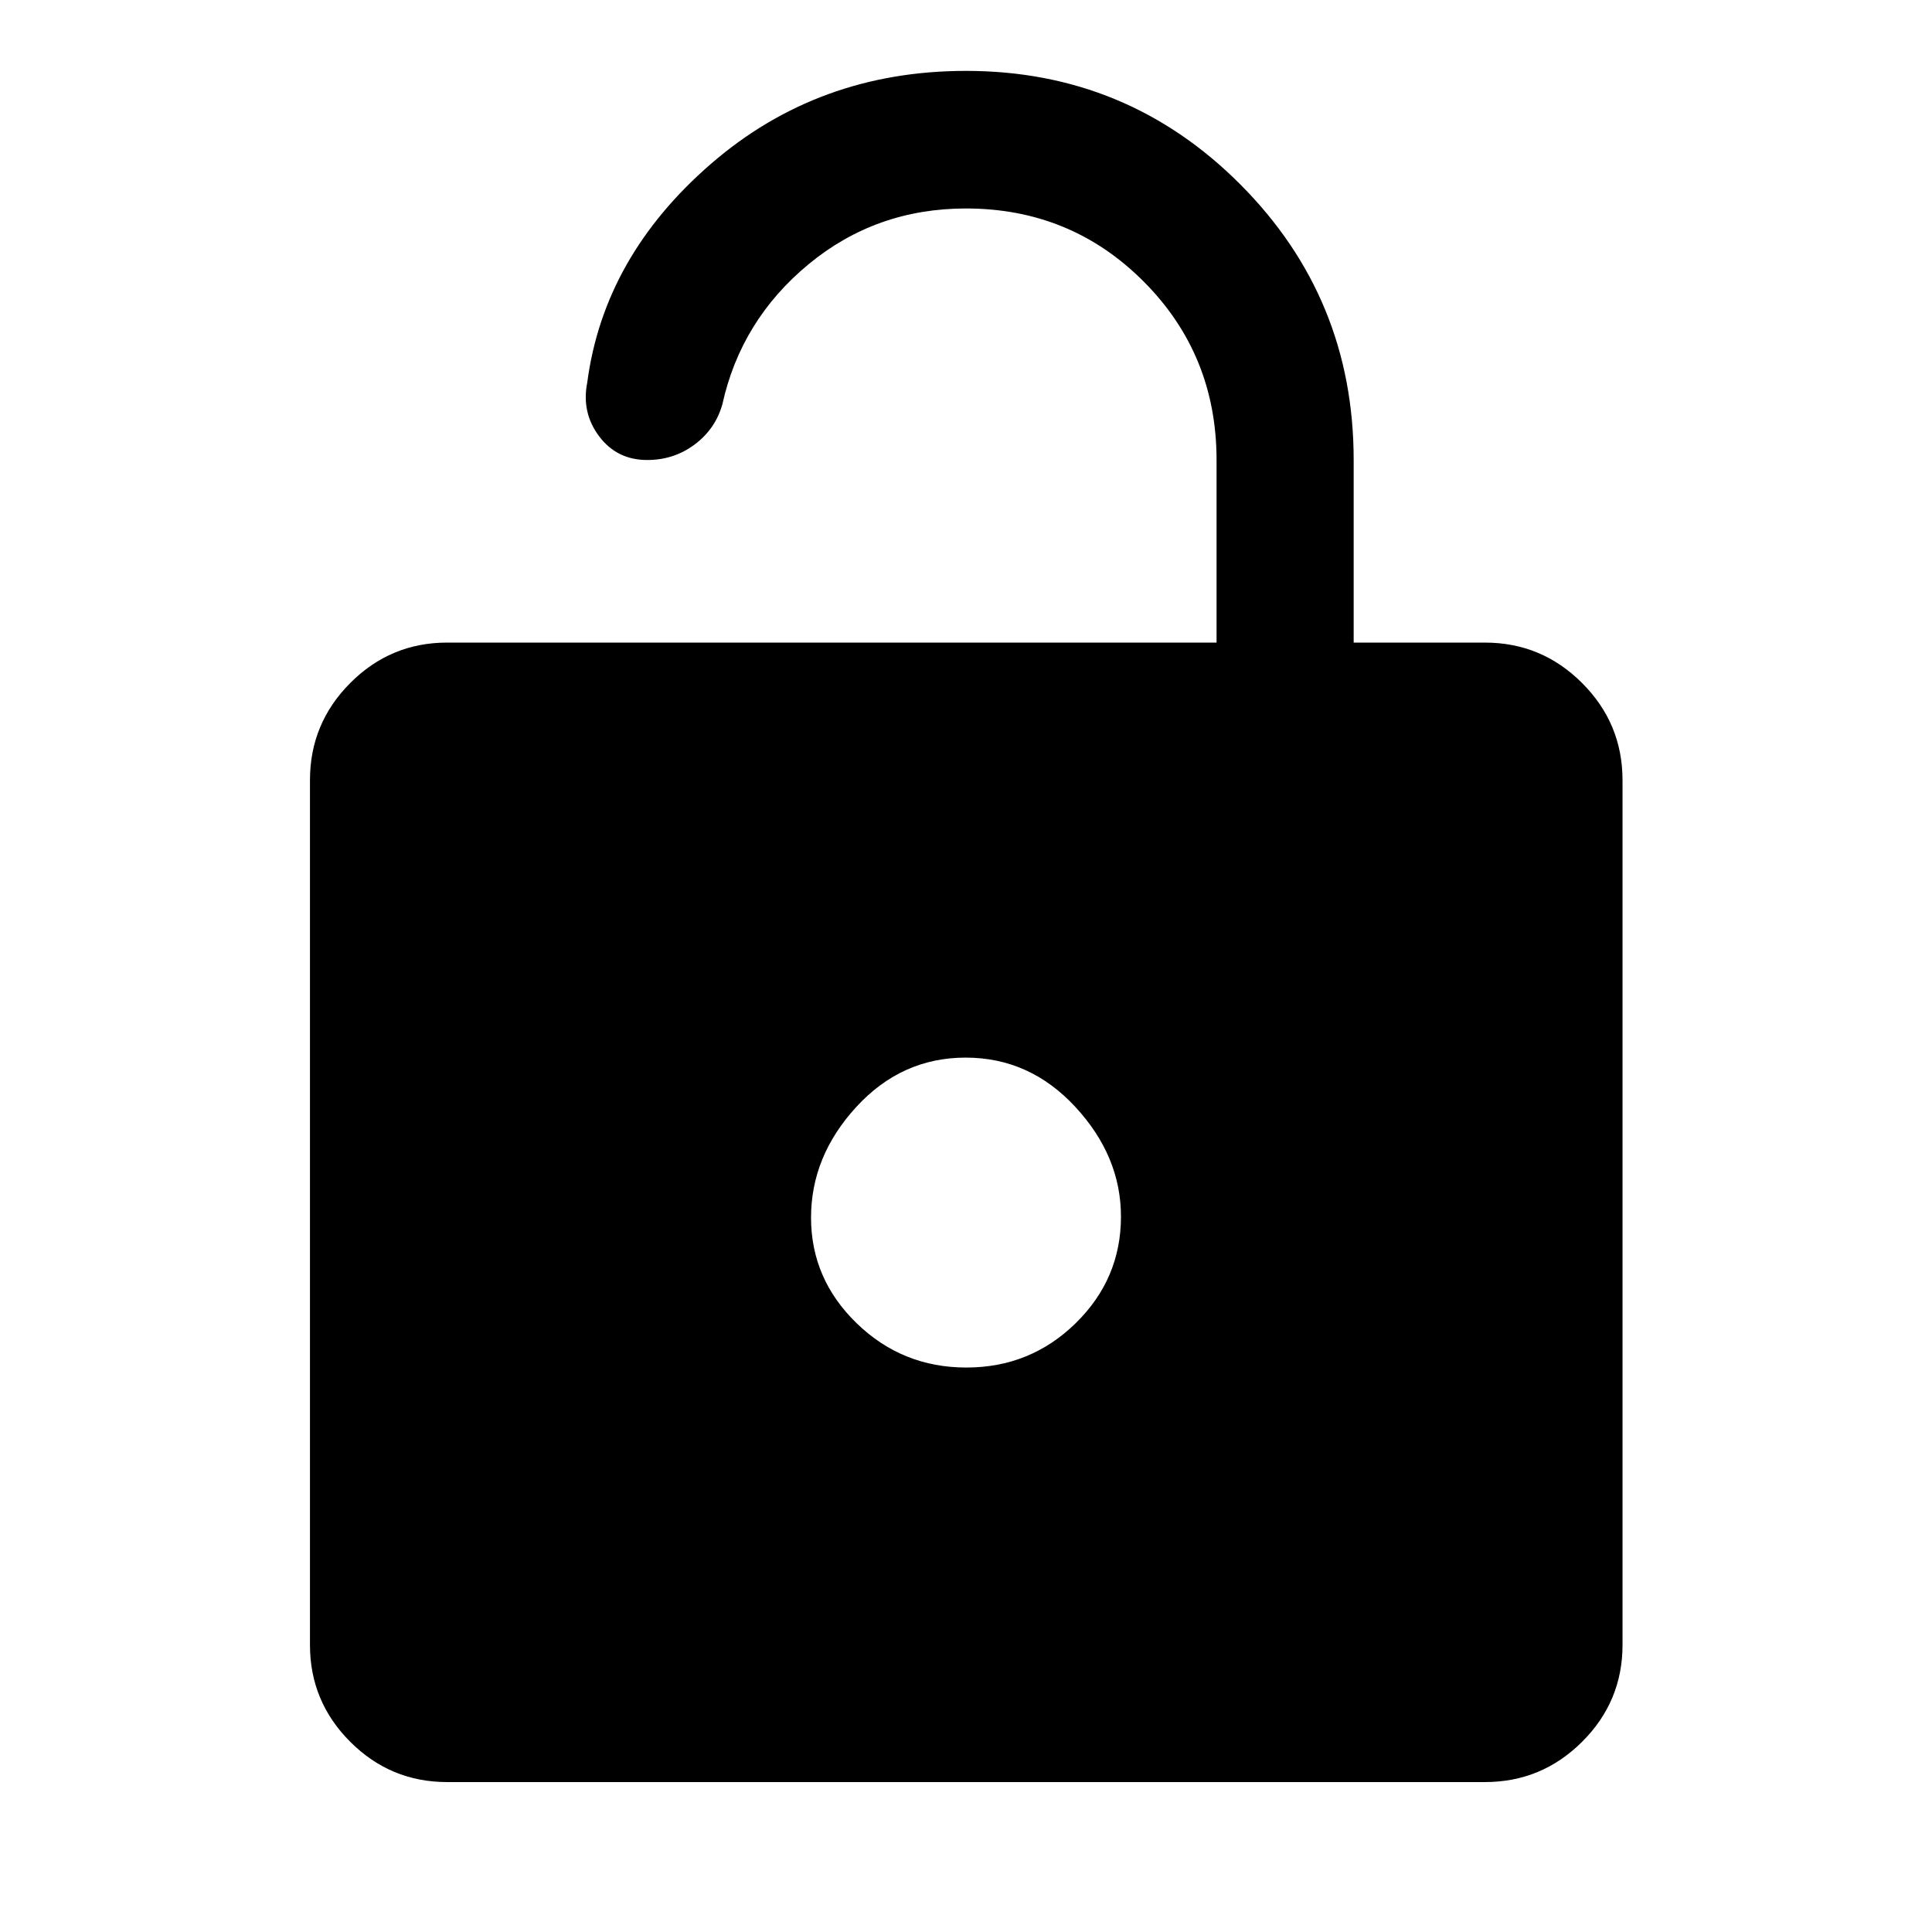 <svg xmlns="http://www.w3.org/2000/svg" width="48" height="48" viewBox="0 -960 960 960"><path d="M222.15-74.5q-28.1 0-48.12-20.01-20.01-20.02-20.01-48.12v-429.7q0-28.2 20.01-48.28 20.02-20.09 48.12-20.09H604.5v-90.68q0-52.39-36.2-88.71-36.21-36.32-88.3-36.32-44.74 0-78.29 27.76-33.55 27.77-42.78 69.58-3.47 12.25-13.77 19.94-10.29 7.7-23.57 7.7-15.05 0-23.9-11.8-8.84-11.79-5.89-26.7 8.24-62.57 61.53-108.71 53.28-46.14 126.67-46.14 80.13 0 136.38 56.49t56.25 136.86v90.73h65.22q28.2 0 48.28 20.09 20.09 20.08 20.09 48.28v429.7q0 28.1-20.09 48.12-20.08 20.01-48.28 20.01h-515.7Zm258.02-205.98q31.83 0 54.33-22.03t22.5-52.97q0-30-22.67-54.5t-54.5-24.5q-31.83 0-54.33 24.5t-22.5 55q0 30.5 22.67 52.5t54.5 22Z"/></svg>